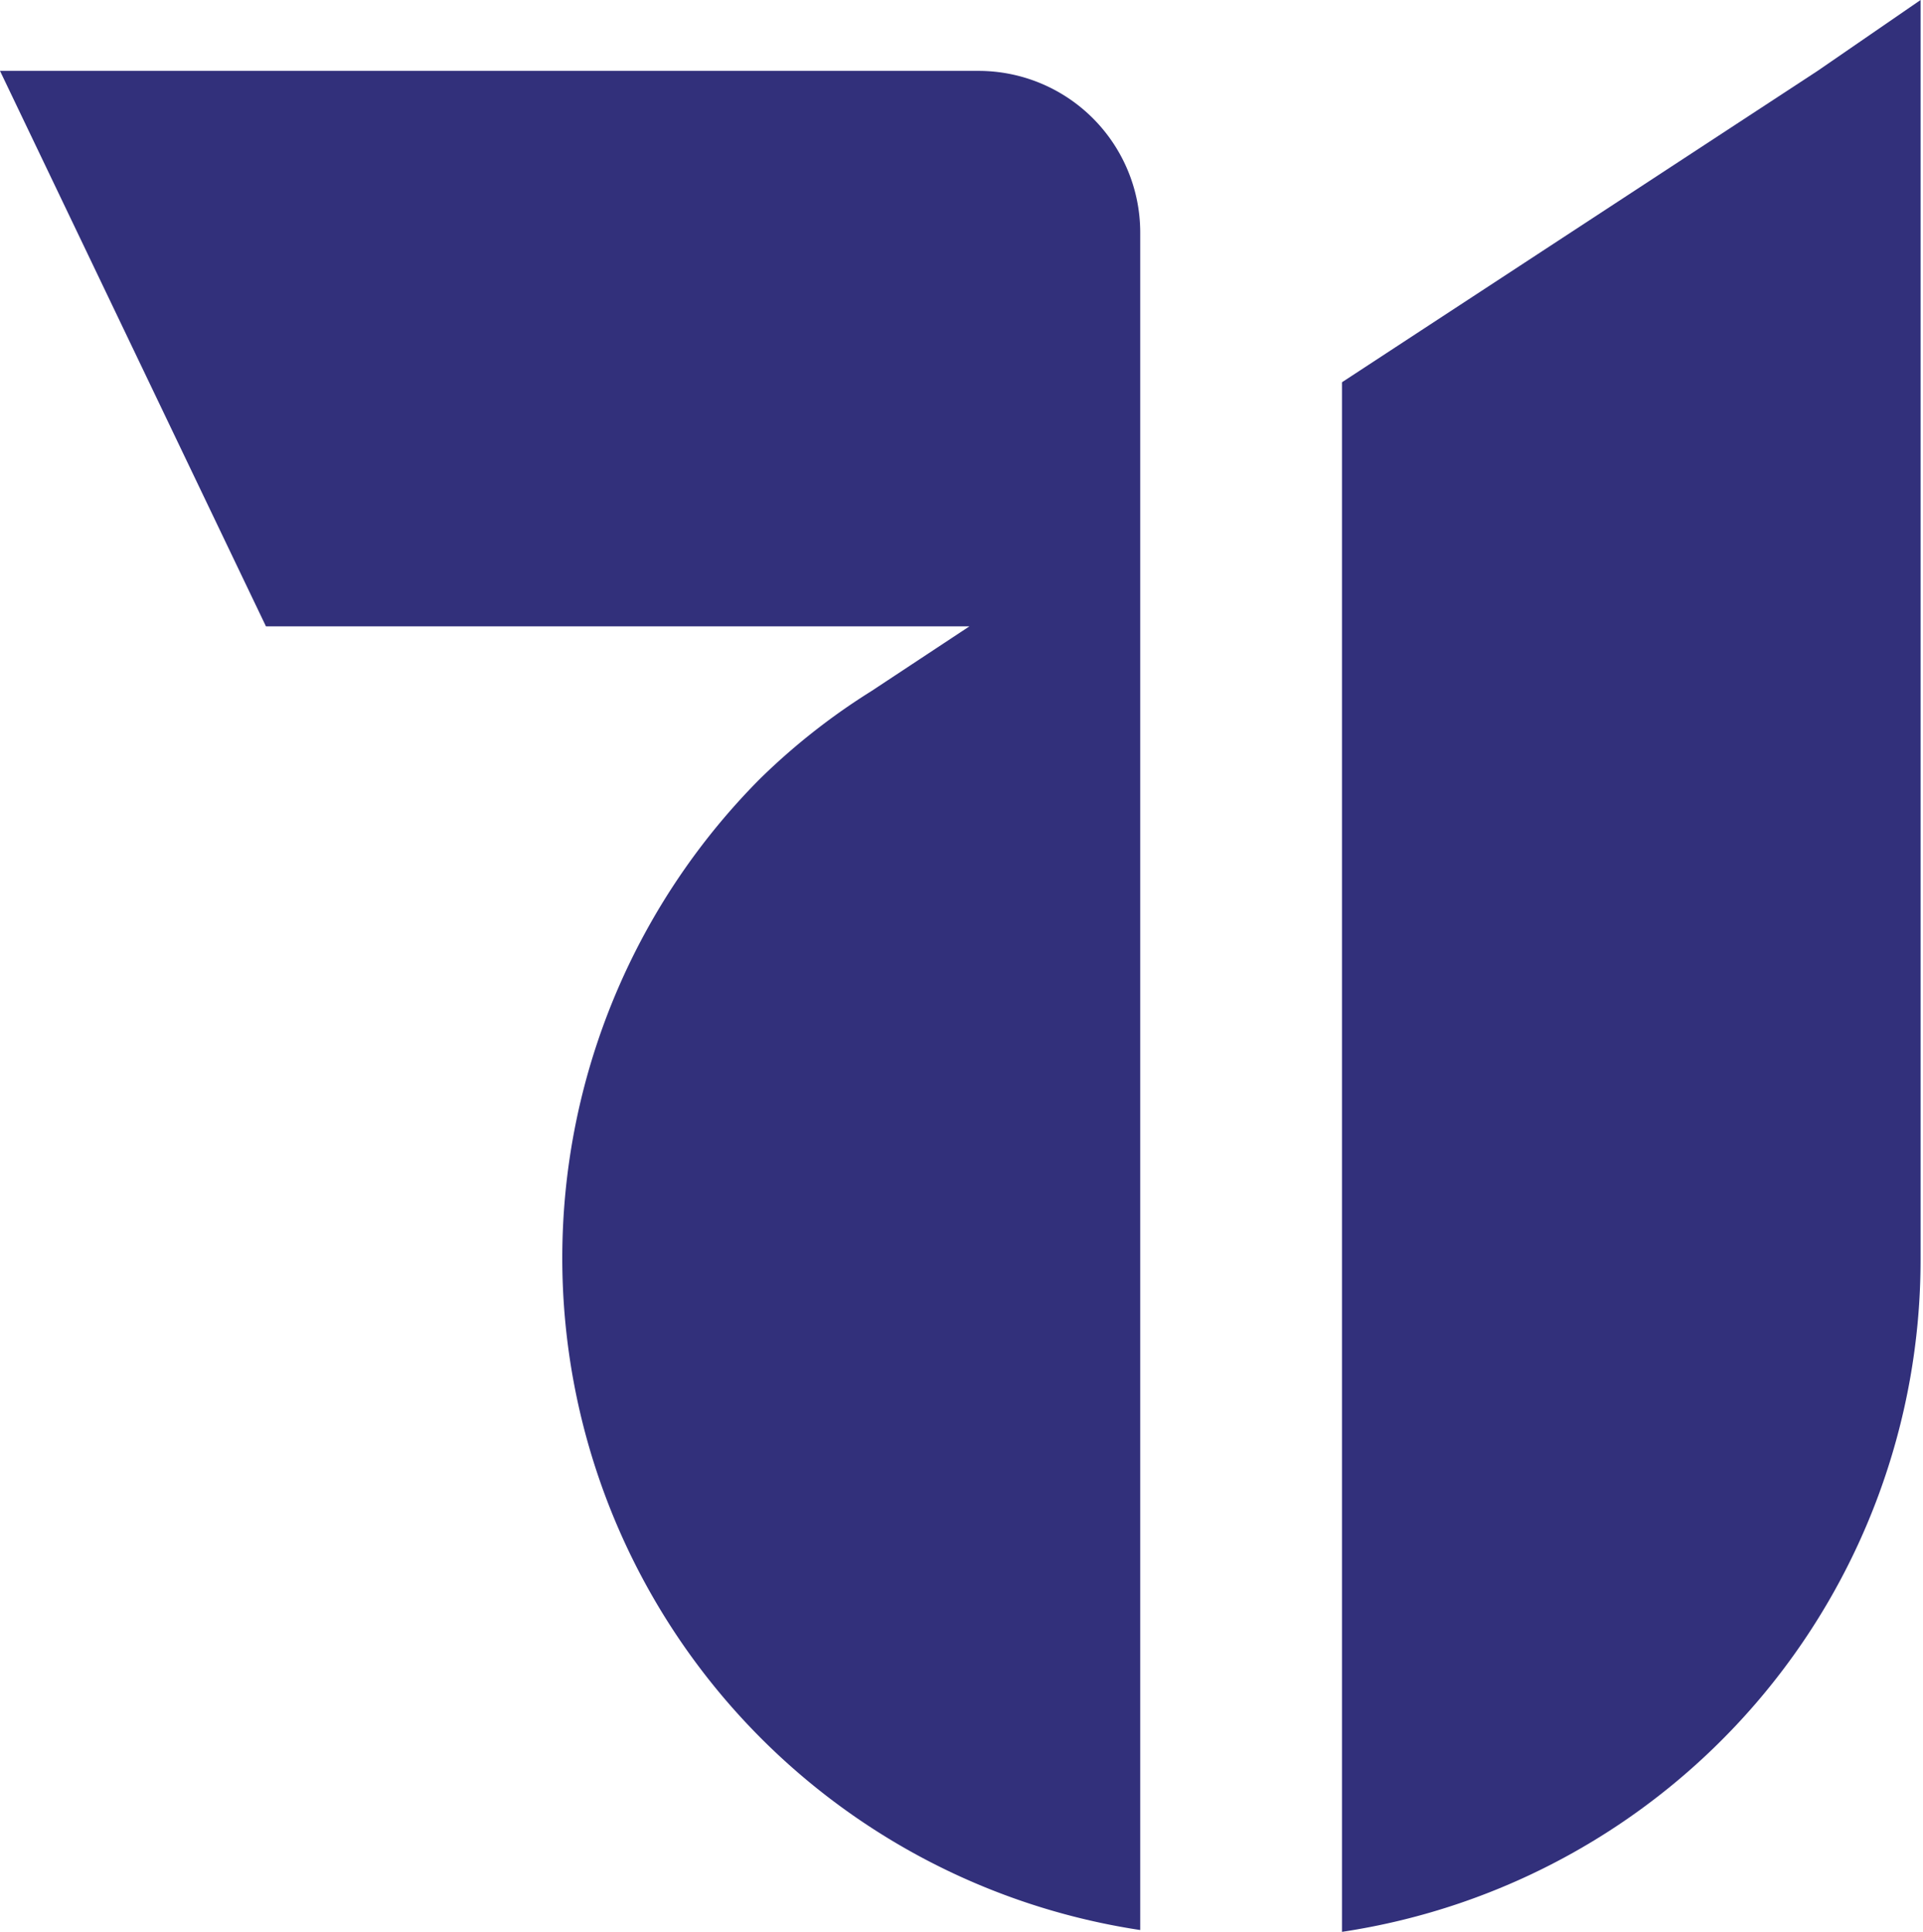 <svg xmlns="http://www.w3.org/2000/svg" viewBox="0 0 31.74 31.89"><defs><style>.cls-1{fill:#32307b;}</style></defs><g id="katman_2" data-name="katman 2"><g id="katman_1-2" data-name="katman 1"><path class="cls-1" d="M16.15,1.17H0l4.39,9.17H16l-1.62,1.07a10.78,10.78,0,0,0-1.84,1.45,11.22,11.22,0,0,0,6.28,19V3.83a2.67,2.67,0,0,0-2.67-2.66"/><path class="cls-1" d="M22.15,6.31V31.89a11.22,11.22,0,0,0,9.55-11.1h0V0L30,1.17Z"/></g></g></svg>